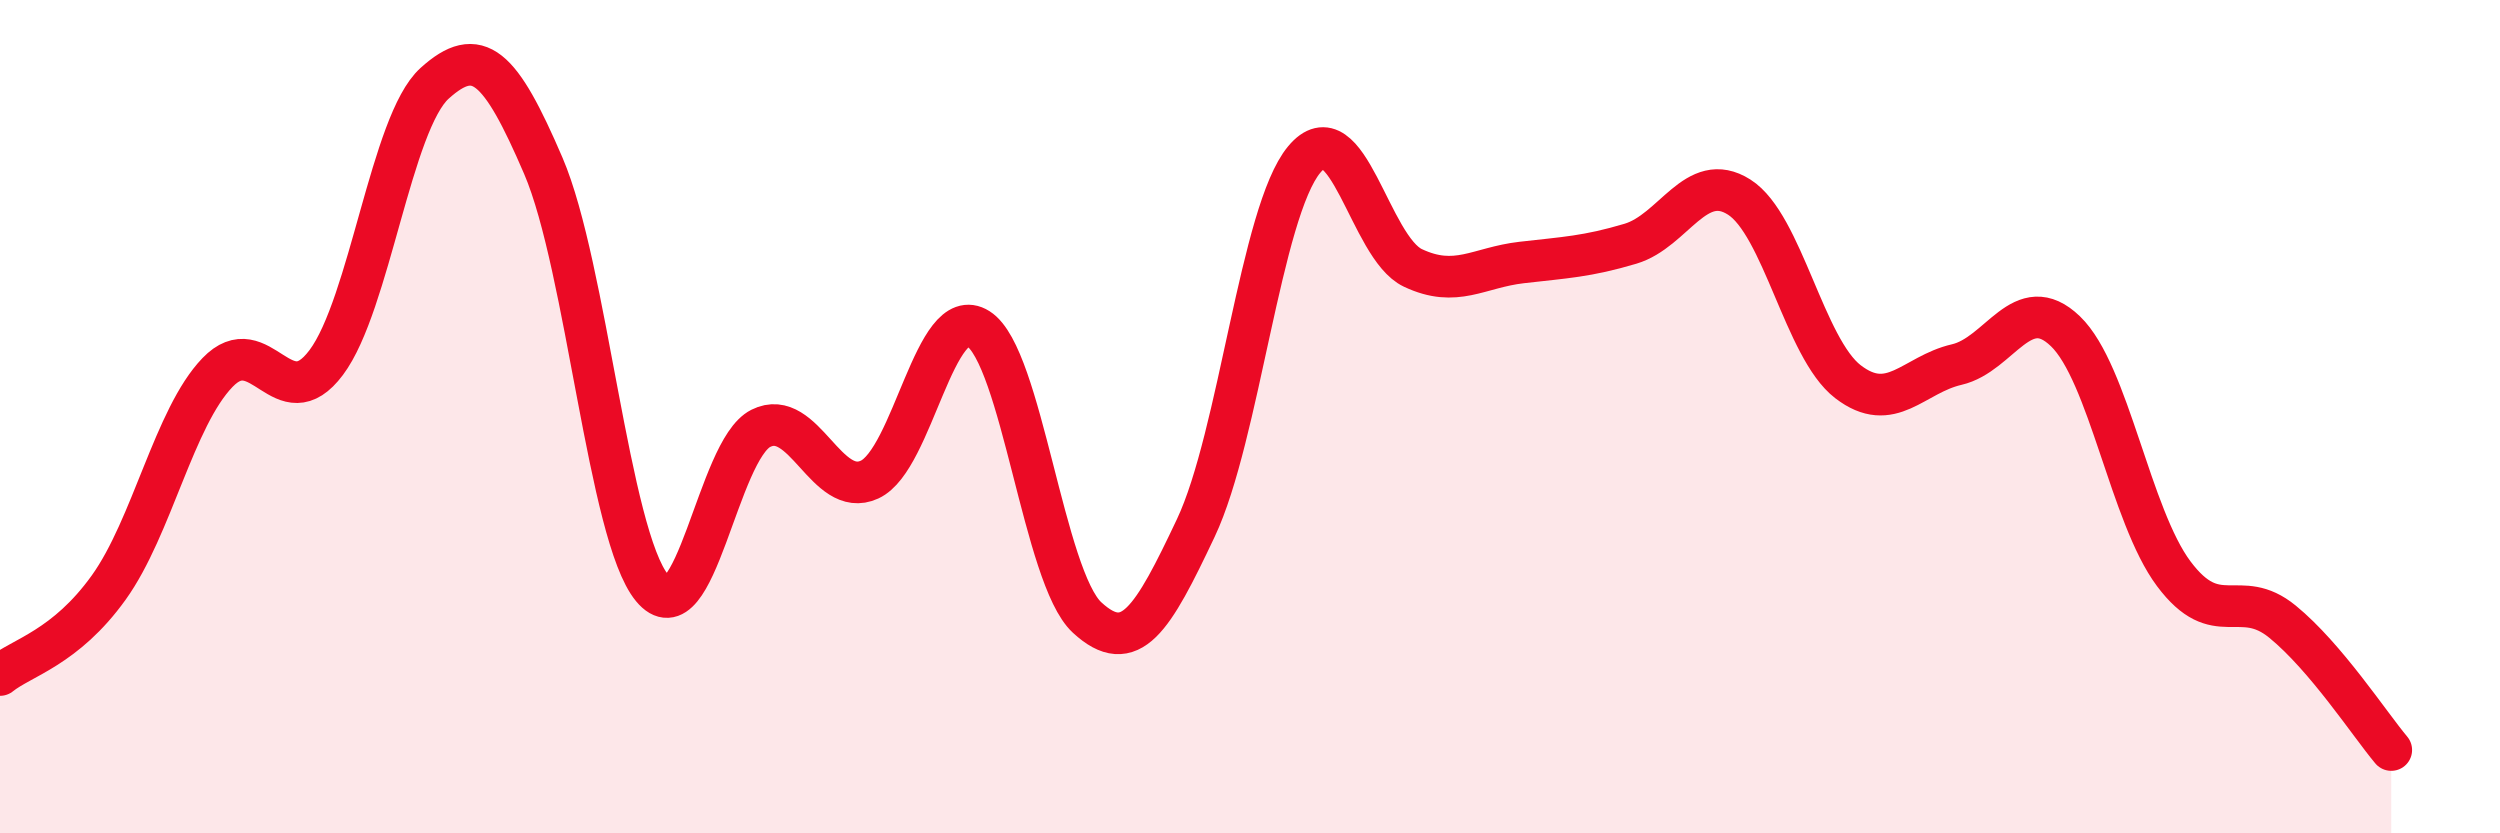 
    <svg width="60" height="20" viewBox="0 0 60 20" xmlns="http://www.w3.org/2000/svg">
      <path
        d="M 0,16.2 C 0.52,15.78 1.57,15.55 2.61,14.1 C 3.65,12.65 4.18,10.02 5.22,8.94 C 6.26,7.86 6.79,10.09 7.83,8.7 C 8.87,7.31 9.39,2.94 10.43,2 C 11.47,1.06 12,1.56 13.04,3.98 C 14.08,6.4 14.61,12.85 15.65,14.11 C 16.69,15.37 17.22,10.8 18.26,10.28 C 19.3,9.76 19.83,11.99 20.87,11.51 C 21.91,11.03 22.44,7.23 23.48,7.89 C 24.52,8.55 25.05,13.86 26.09,14.82 C 27.13,15.78 27.66,14.87 28.7,12.67 C 29.74,10.47 30.26,5.08 31.3,3.83 C 32.34,2.58 32.87,5.94 33.91,6.43 C 34.95,6.92 35.48,6.42 36.52,6.3 C 37.56,6.18 38.09,6.16 39.13,5.85 C 40.17,5.54 40.7,4.07 41.74,4.73 C 42.78,5.39 43.31,8.36 44.35,9.16 C 45.39,9.96 45.92,8.99 46.96,8.75 C 48,8.51 48.53,6.95 49.57,7.95 C 50.61,8.95 51.13,12.38 52.17,13.77 C 53.21,15.16 53.74,14.07 54.78,14.92 C 55.82,15.77 56.87,17.38 57.39,18L57.39 20L0 20Z"
        fill="#EB0A25"
        opacity="0.1"
        stroke-linecap="round"
        stroke-linejoin="round"
      />
      <path
        d="M 0,16.2 C 0.52,15.78 1.57,15.55 2.61,14.1 C 3.65,12.65 4.18,10.02 5.22,8.94 C 6.26,7.86 6.79,10.09 7.83,8.7 C 8.87,7.31 9.39,2.94 10.43,2 C 11.47,1.06 12,1.56 13.04,3.98 C 14.08,6.4 14.61,12.85 15.65,14.11 C 16.69,15.37 17.22,10.8 18.26,10.28 C 19.3,9.76 19.83,11.99 20.87,11.51 C 21.91,11.03 22.44,7.23 23.48,7.89 C 24.52,8.55 25.05,13.86 26.09,14.82 C 27.13,15.78 27.66,14.87 28.7,12.67 C 29.74,10.47 30.26,5.08 31.3,3.83 C 32.34,2.58 32.87,5.94 33.91,6.43 C 34.95,6.92 35.48,6.42 36.52,6.3 C 37.56,6.18 38.09,6.16 39.13,5.85 C 40.17,5.54 40.7,4.07 41.74,4.73 C 42.78,5.39 43.31,8.36 44.35,9.16 C 45.39,9.96 45.92,8.99 46.96,8.75 C 48,8.51 48.53,6.95 49.57,7.95 C 50.61,8.95 51.13,12.38 52.17,13.77 C 53.21,15.16 53.74,14.07 54.78,14.92 C 55.82,15.77 56.87,17.38 57.39,18"
        stroke="#EB0A25"
        stroke-width="1"
        fill="none"
        stroke-linecap="round"
        stroke-linejoin="round"
      />
    </svg>
  
